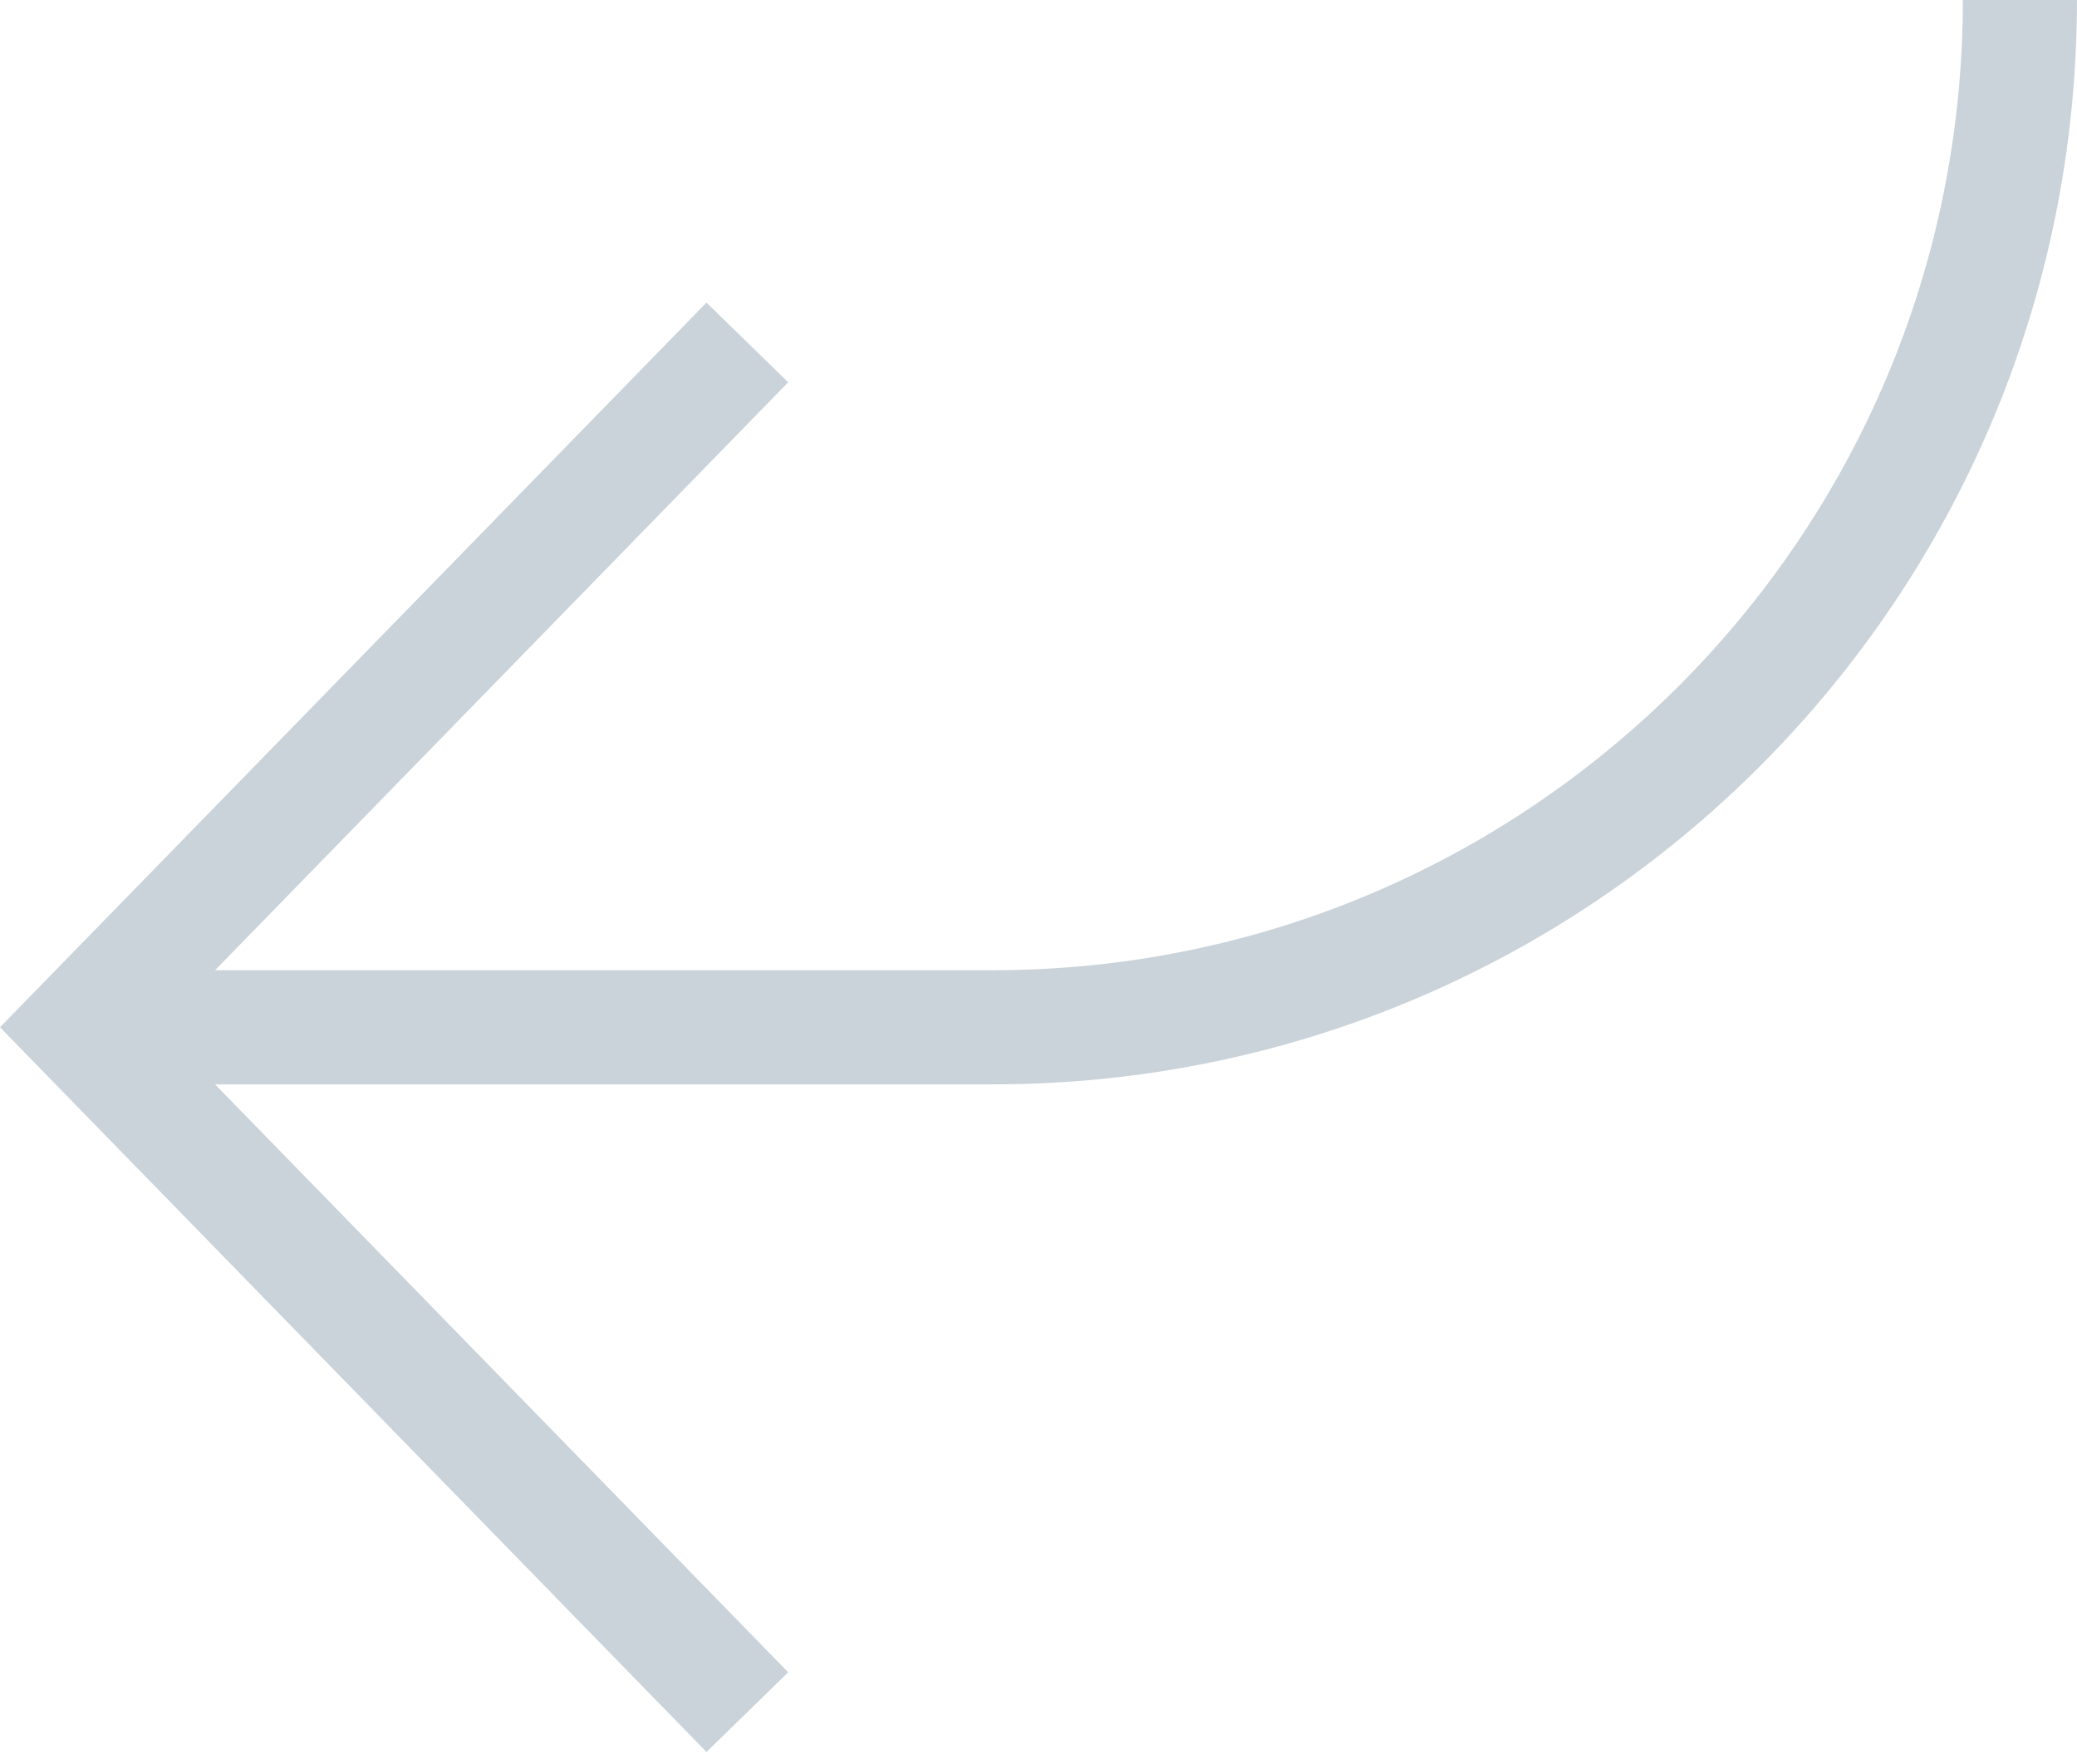 <?xml version="1.0" encoding="UTF-8"?> <svg xmlns="http://www.w3.org/2000/svg" width="73" height="62" viewBox="0 0 73 62" fill="none"> <path fill-rule="evenodd" clip-rule="evenodd" d="M68.988 0C68.988 18.831 53.723 34.096 34.892 34.096V38.107C55.938 38.107 72.999 21.046 72.999 0H68.988ZM34.891 34.096H7.558L27.703 13.434L24.831 10.634L1.365 34.701L0 36.101L1.365 37.502L24.831 61.569L27.703 58.769L7.558 38.107H34.891V34.096Z" fill="#CAD3D9"></path> </svg> 